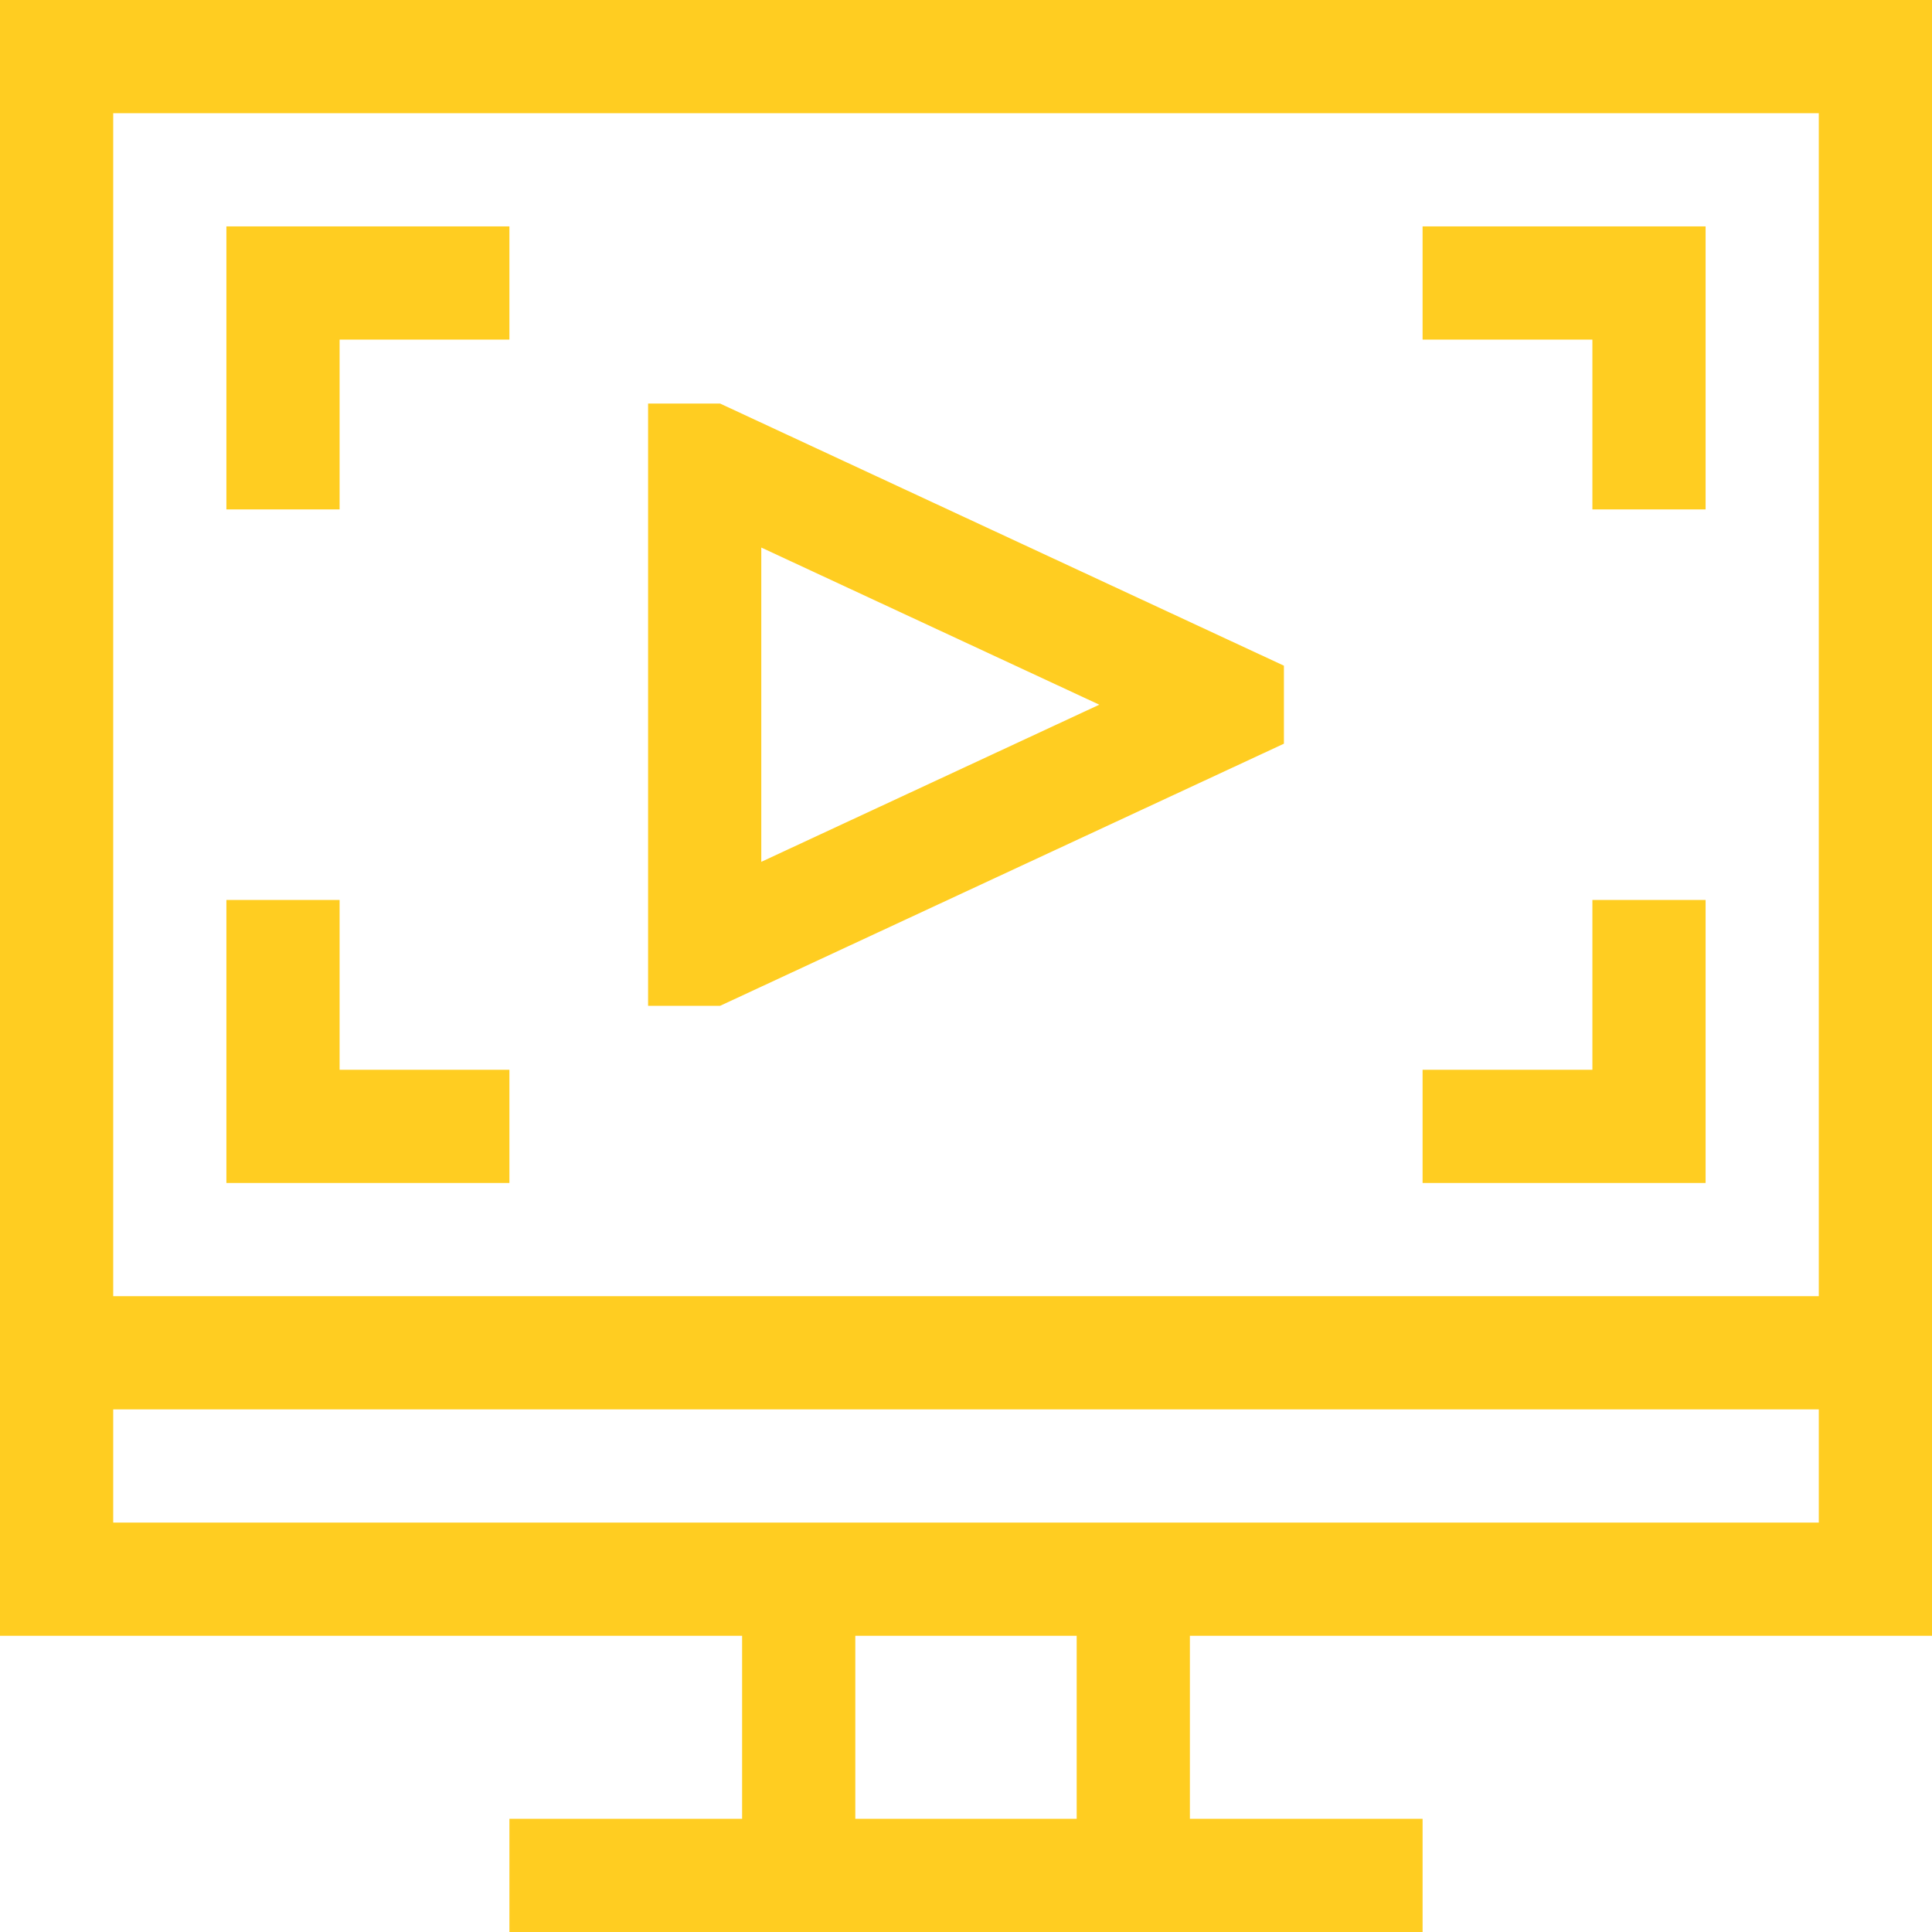 <?xml version="1.0"?>
<svg xmlns="http://www.w3.org/2000/svg" xmlns:xlink="http://www.w3.org/1999/xlink" xmlns:svgjs="http://svgjs.com/svgjs" version="1.1" width="512" height="512" x="0" y="0" viewBox="0 0 512 512" style="enable-background:new 0 0 512 512" xml:space="preserve" class=""><g><g xmlns="http://www.w3.org/2000/svg"><path d="m512 433.5v-433.5h-512v433.5h196.667v48.5h-61.667v30h242v-30h-61.667v-48.5zm-482-403.5h452v313.5h-452zm255.333 452h-58.667v-48.5h58.667zm-255.333-78.5v-30h452v30z" fill="#ffcd21" data-original="#000000" style="" class=""/><path d="m422 283.5h-45v30h75v-75h-30z" fill="#ffcd21" data-original="#000000" style="" class=""/><path d="m377 90h45v45h30v-75h-75z" fill="#ffcd21" data-original="#000000" style="" class=""/><path d="m60 135h30v-45h45v-30h-75z" fill="#ffcd21" data-original="#000000" style="" class=""/><path d="m90 238.5h-30v75h75v-30h-45z" fill="#ffcd21" data-original="#000000" style="" class=""/><path d="m171.75 106.947v159.605h19.085l149.415-69.466v-20.674l-149.415-69.466h-19.085zm30 38.158 89.574 41.645-89.574 41.645z" fill="#ffcd21" data-original="#000000" style="" class=""/></g></g></svg>

